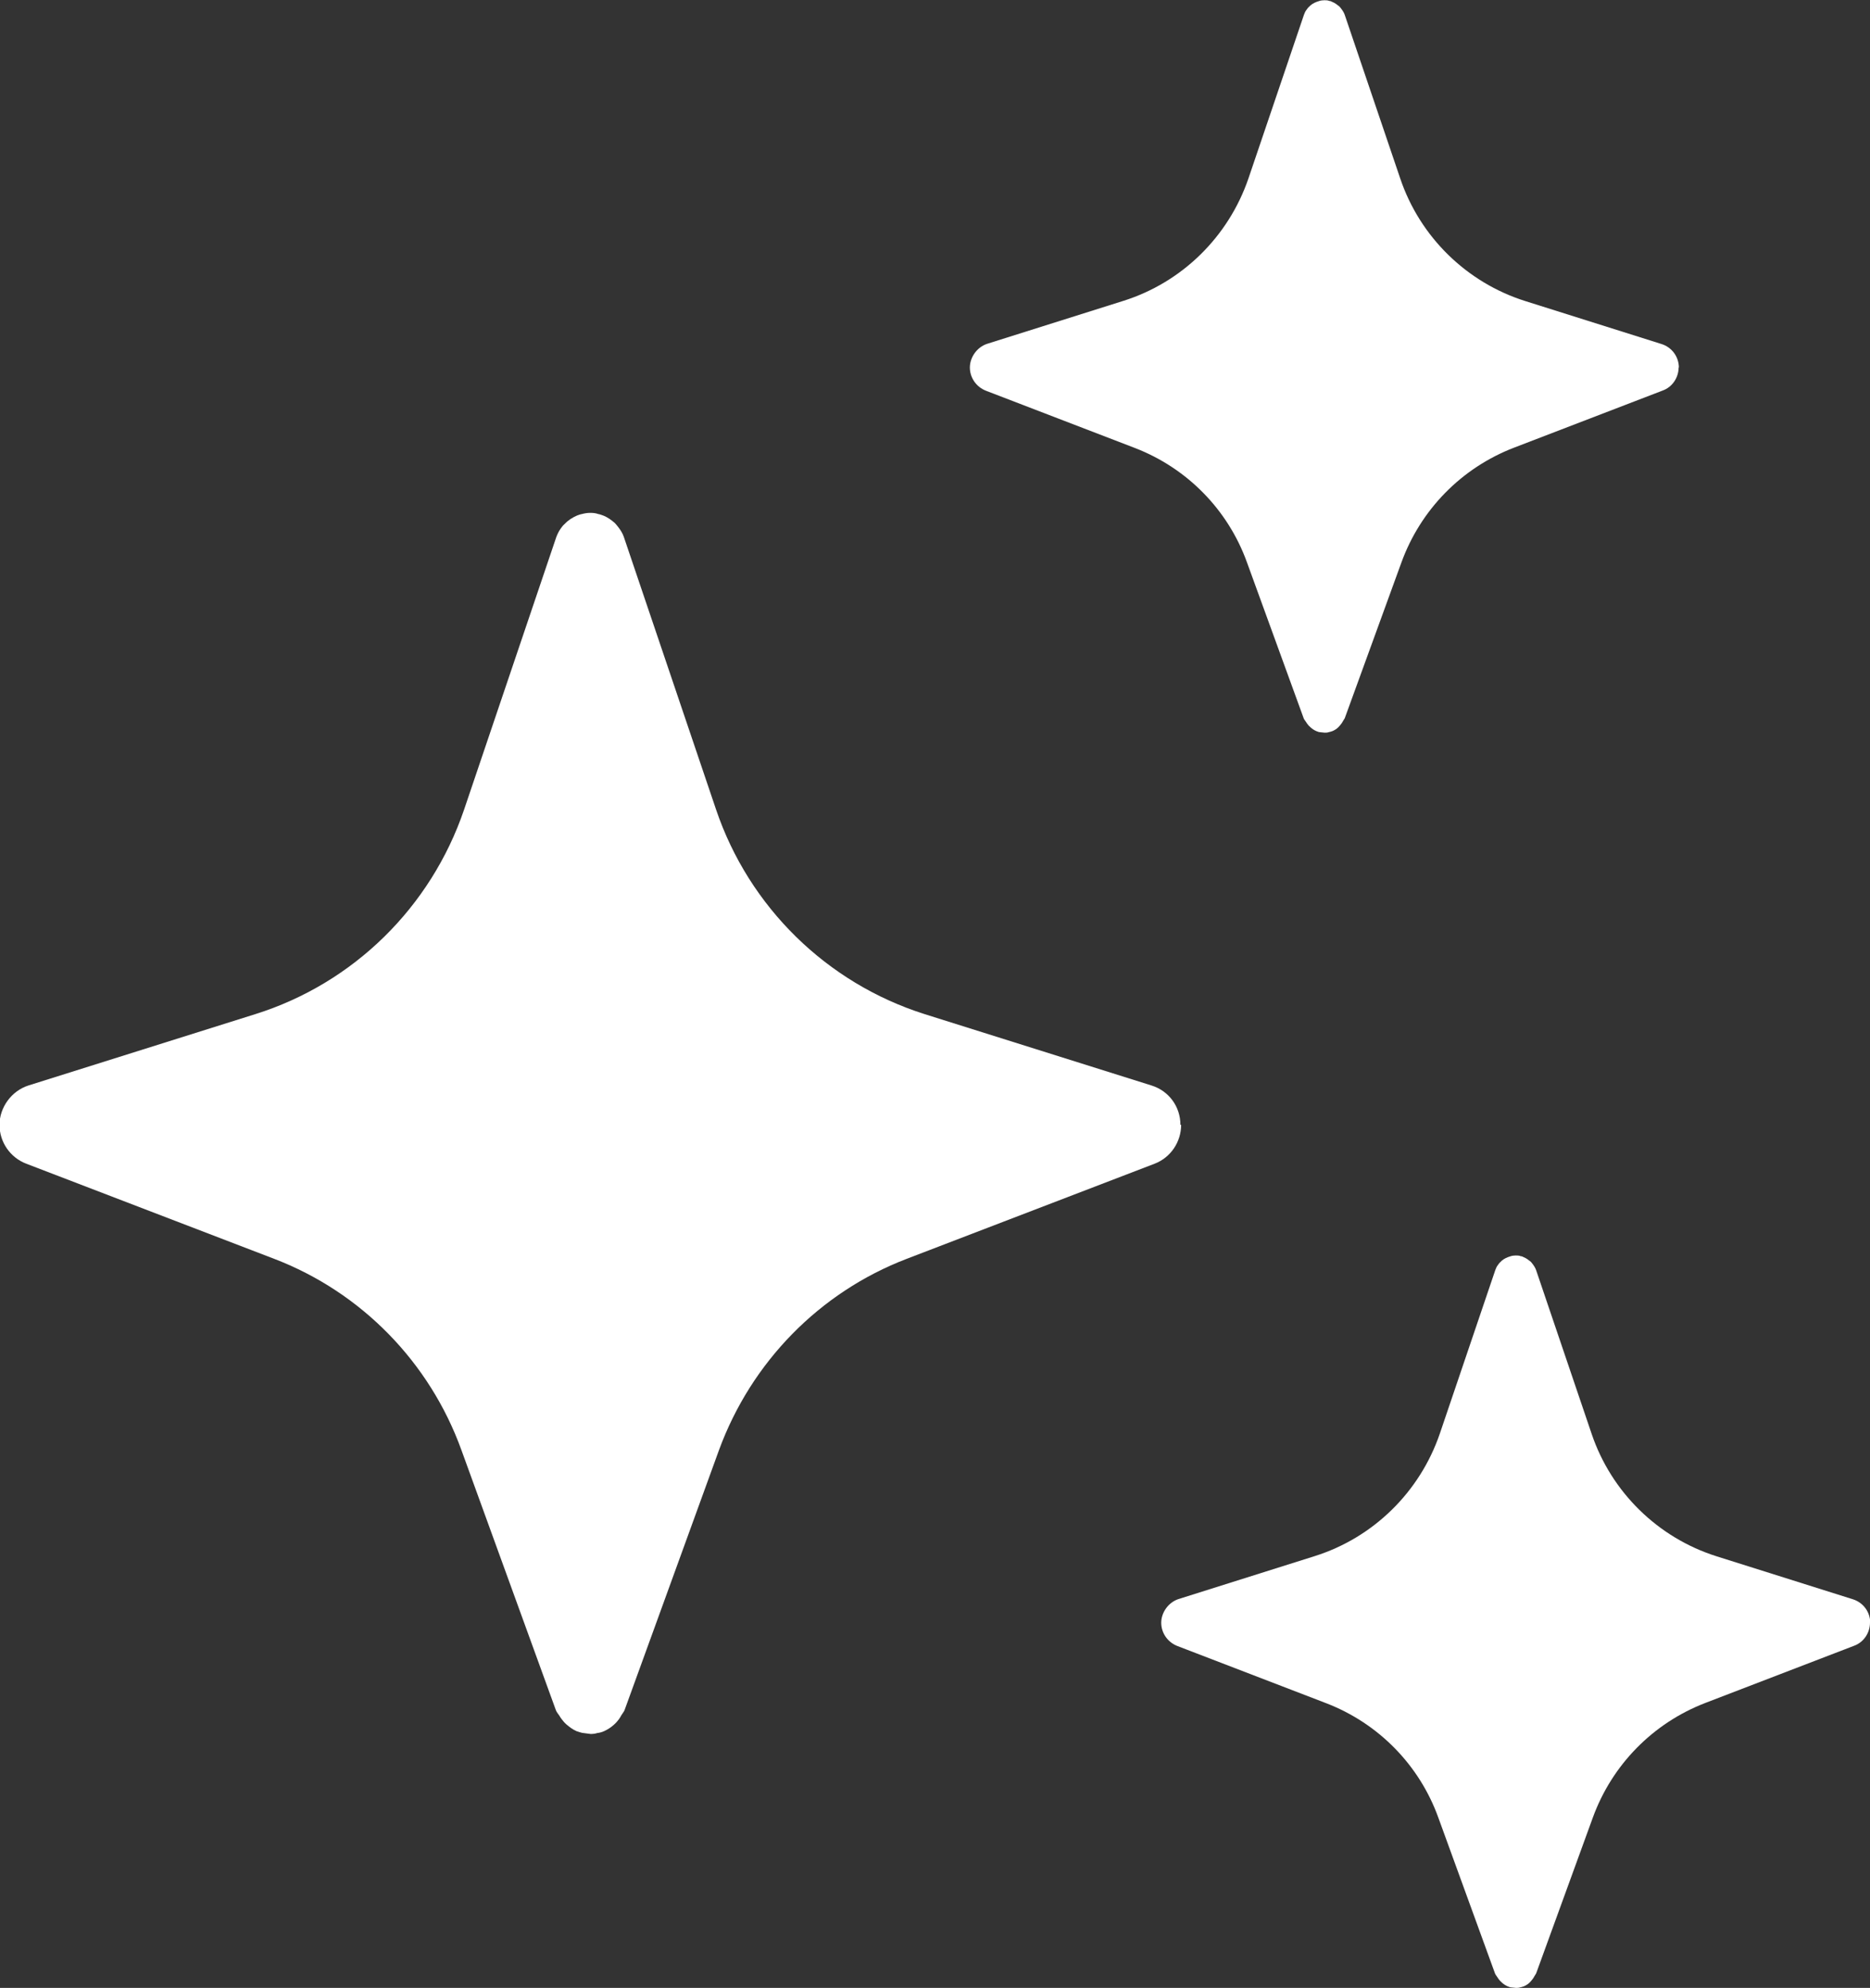 <?xml version="1.0" encoding="UTF-8"?><svg id="Calque_2" xmlns="http://www.w3.org/2000/svg" viewBox="0 0 78.86 83.84"><rect x="0" y="0" width="78.86" height="83.84" fill="#333333" stroke="none"/><defs><style>.cls-1{fill:#fff;}</style></defs><g id="Calque_1-2"><path class="cls-1" d="M70.79,15.49c0,.43-.26.83-.67.98l-6.27,2.41c-2.21.85-3.94,2.61-4.75,4.84l-2.39,6.57s-.05.08-.08.13c-.02.04-.04.07-.07.11-.04.05-.08.1-.12.14-.07.07-.15.12-.24.16-.06.02-.11.04-.17.05-.06.02-.11.02-.17.02l-.19-.02c-.06,0-.11-.03-.17-.05-.09-.04-.18-.1-.25-.17-.05-.04-.08-.08-.12-.13-.02-.03-.04-.06-.06-.09-.03-.05-.07-.09-.09-.14l-2.39-6.57c-.8-2.23-2.53-3.99-4.74-4.84l-6.27-2.41c-.41-.16-.68-.55-.68-.98s.3-.86.73-1l5.74-1.81c2.48-.78,4.44-2.71,5.28-5.17l2.34-6.9c.03-.08.06-.15.11-.21.03-.04.06-.09.1-.12.08-.09.19-.16.32-.21.04-.01.08-.03.12-.04.06-.02.14-.03.21-.03s.14,0,.21.03c.04,0,.09.02.12.04.11.04.21.12.3.19.04.04.06.07.09.11.06.08.11.16.14.25l2.34,6.9c.83,2.46,2.8,4.39,5.28,5.17l5.74,1.81c.44.14.73.54.73,1"/><path class="cls-1" d="M49.81,47.44c0,.72-.44,1.38-1.12,1.64l-10.45,4.01c-3.68,1.41-6.56,4.36-7.92,8.07l-3.98,10.96c-.03.08-.09.14-.13.21-.03.06-.07.12-.11.18-.06.08-.13.16-.21.23-.12.11-.26.2-.41.27-.09.04-.19.07-.29.08-.09.03-.19.04-.28.04l-.31-.04c-.1-.01-.19-.05-.29-.08-.16-.07-.29-.17-.42-.28-.08-.07-.14-.14-.2-.22-.04-.05-.07-.1-.1-.15-.05-.08-.12-.15-.15-.24l-3.98-10.96c-1.34-3.71-4.22-6.66-7.9-8.07l-10.45-4.01c-.68-.26-1.13-.91-1.13-1.64s.5-1.43,1.22-1.66l9.57-3.01c4.14-1.3,7.4-4.51,8.8-8.62l3.89-11.5c.05-.13.11-.25.18-.35.05-.07.1-.14.17-.2.14-.15.32-.27.53-.36.06-.02.13-.05.2-.06.11-.03.23-.05.35-.05s.23.01.34.05c.07.01.14.04.2.06.19.07.35.19.5.32.06.06.1.12.15.18.1.13.18.26.23.41l3.89,11.5c1.39,4.1,4.66,7.31,8.79,8.62l9.57,3.01c.74.23,1.22.9,1.22,1.66"/><path class="cls-1" d="M78.86,68.43c0,.43-.26.83-.67.98l-6.27,2.41c-2.21.85-3.94,2.61-4.75,4.84l-2.39,6.57s-.05.08-.08.13c-.02.04-.04.07-.07.11-.04.05-.08.1-.12.14-.07.07-.15.12-.24.16-.06.02-.11.04-.17.05-.06.02-.11.02-.17.02l-.19-.02c-.06,0-.11-.03-.17-.05-.09-.04-.18-.1-.25-.17-.05-.04-.08-.08-.12-.13-.02-.03-.04-.06-.06-.09-.03-.05-.07-.09-.09-.14l-2.39-6.57c-.8-2.23-2.53-3.99-4.74-4.84l-6.27-2.41c-.41-.16-.68-.55-.68-.98s.3-.86.73-1l5.74-1.81c2.48-.78,4.44-2.71,5.28-5.17l2.34-6.9c.03-.08.06-.15.11-.21.03-.04.06-.09.1-.12.08-.09.19-.16.32-.21.04-.01.08-.03.12-.04.06-.02.14-.03.21-.03s.14,0,.21.03c.04,0,.09.02.12.04.11.04.21.12.3.19.04.04.06.07.09.11.06.08.11.16.14.25l2.34,6.9c.83,2.46,2.8,4.39,5.28,5.17l5.74,1.81c.44.14.73.54.73,1"/></g></svg>